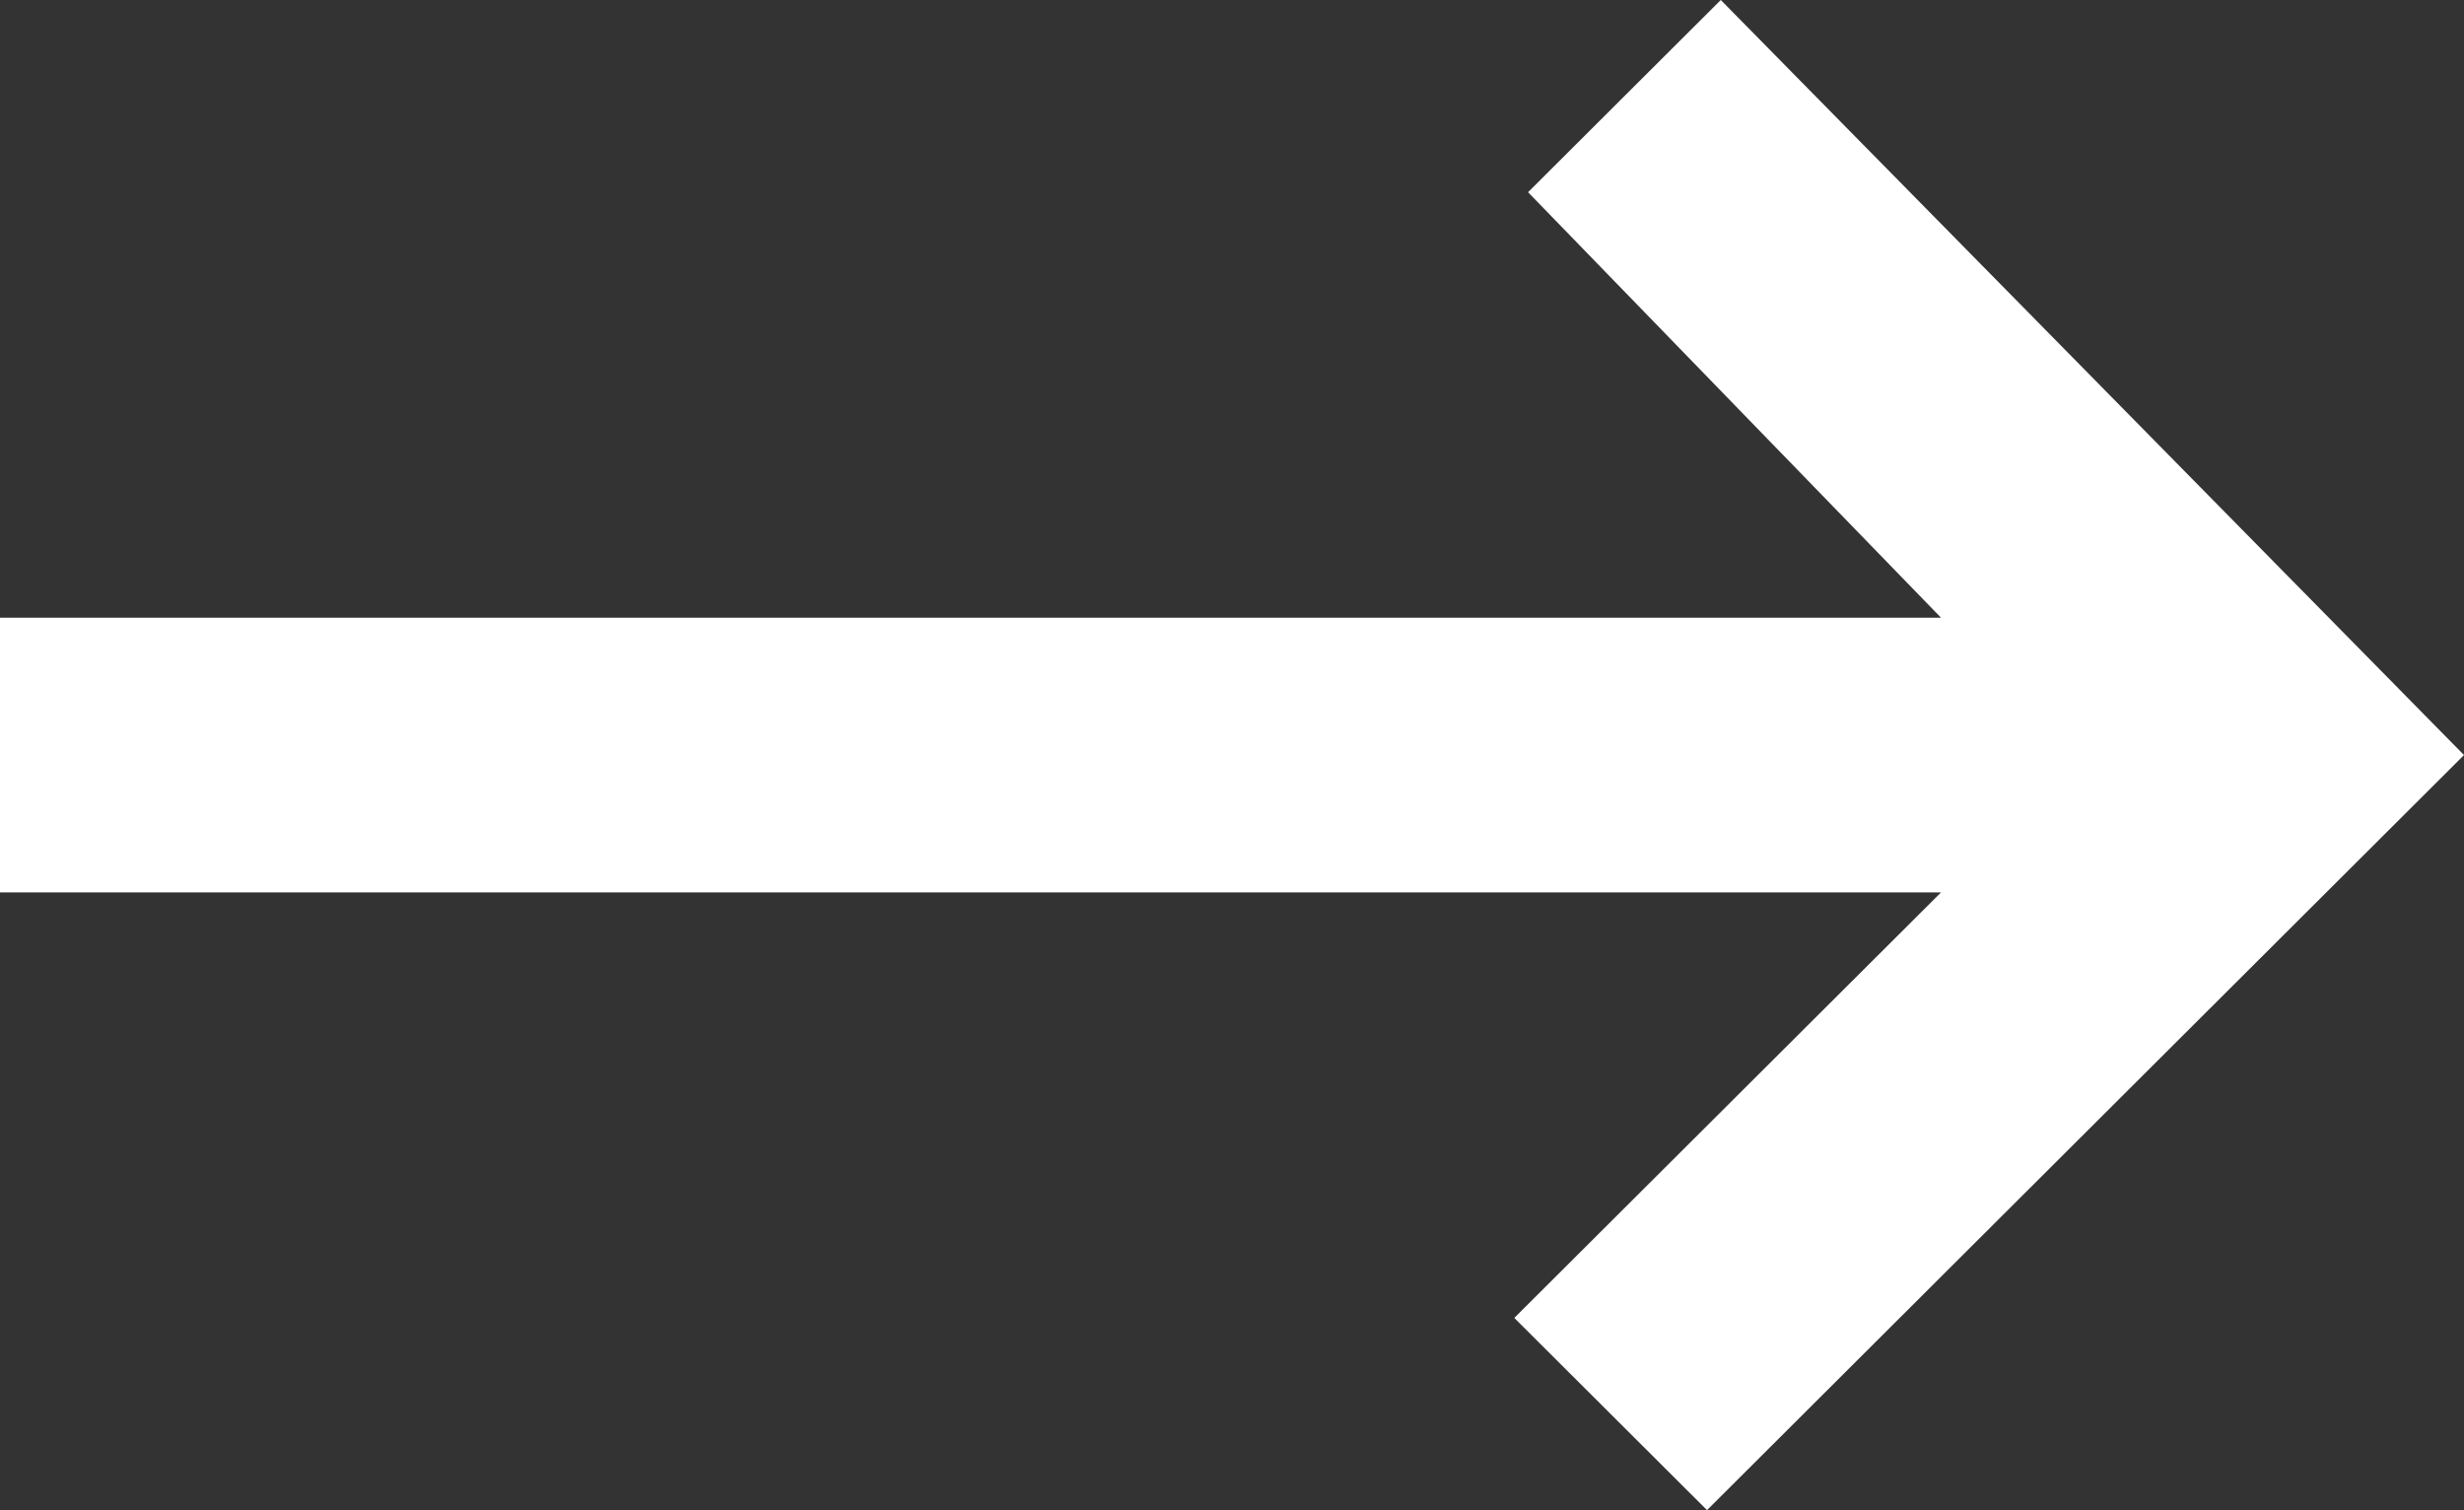 <svg viewBox="0 0 13.961 8.556" xmlns="http://www.w3.org/2000/svg" xmlns:xlink="http://www.w3.org/1999/xlink" width="13.961" height="8.556" fill="none" customFrame="#000000">
	<rect x="0" y="0" width="13.961" height="8.556" fill="#333333" stroke="none"/>
	<path id="path" d="M10.998 3.5L0 3.5L0 5.056L10.998 5.056L8.58 7.467L9.672 8.556L13.961 4.278L9.75 0L8.658 1.089L10.998 3.5Z" fill="rgb(255,255,255)" fill-rule="nonzero" />
</svg>
